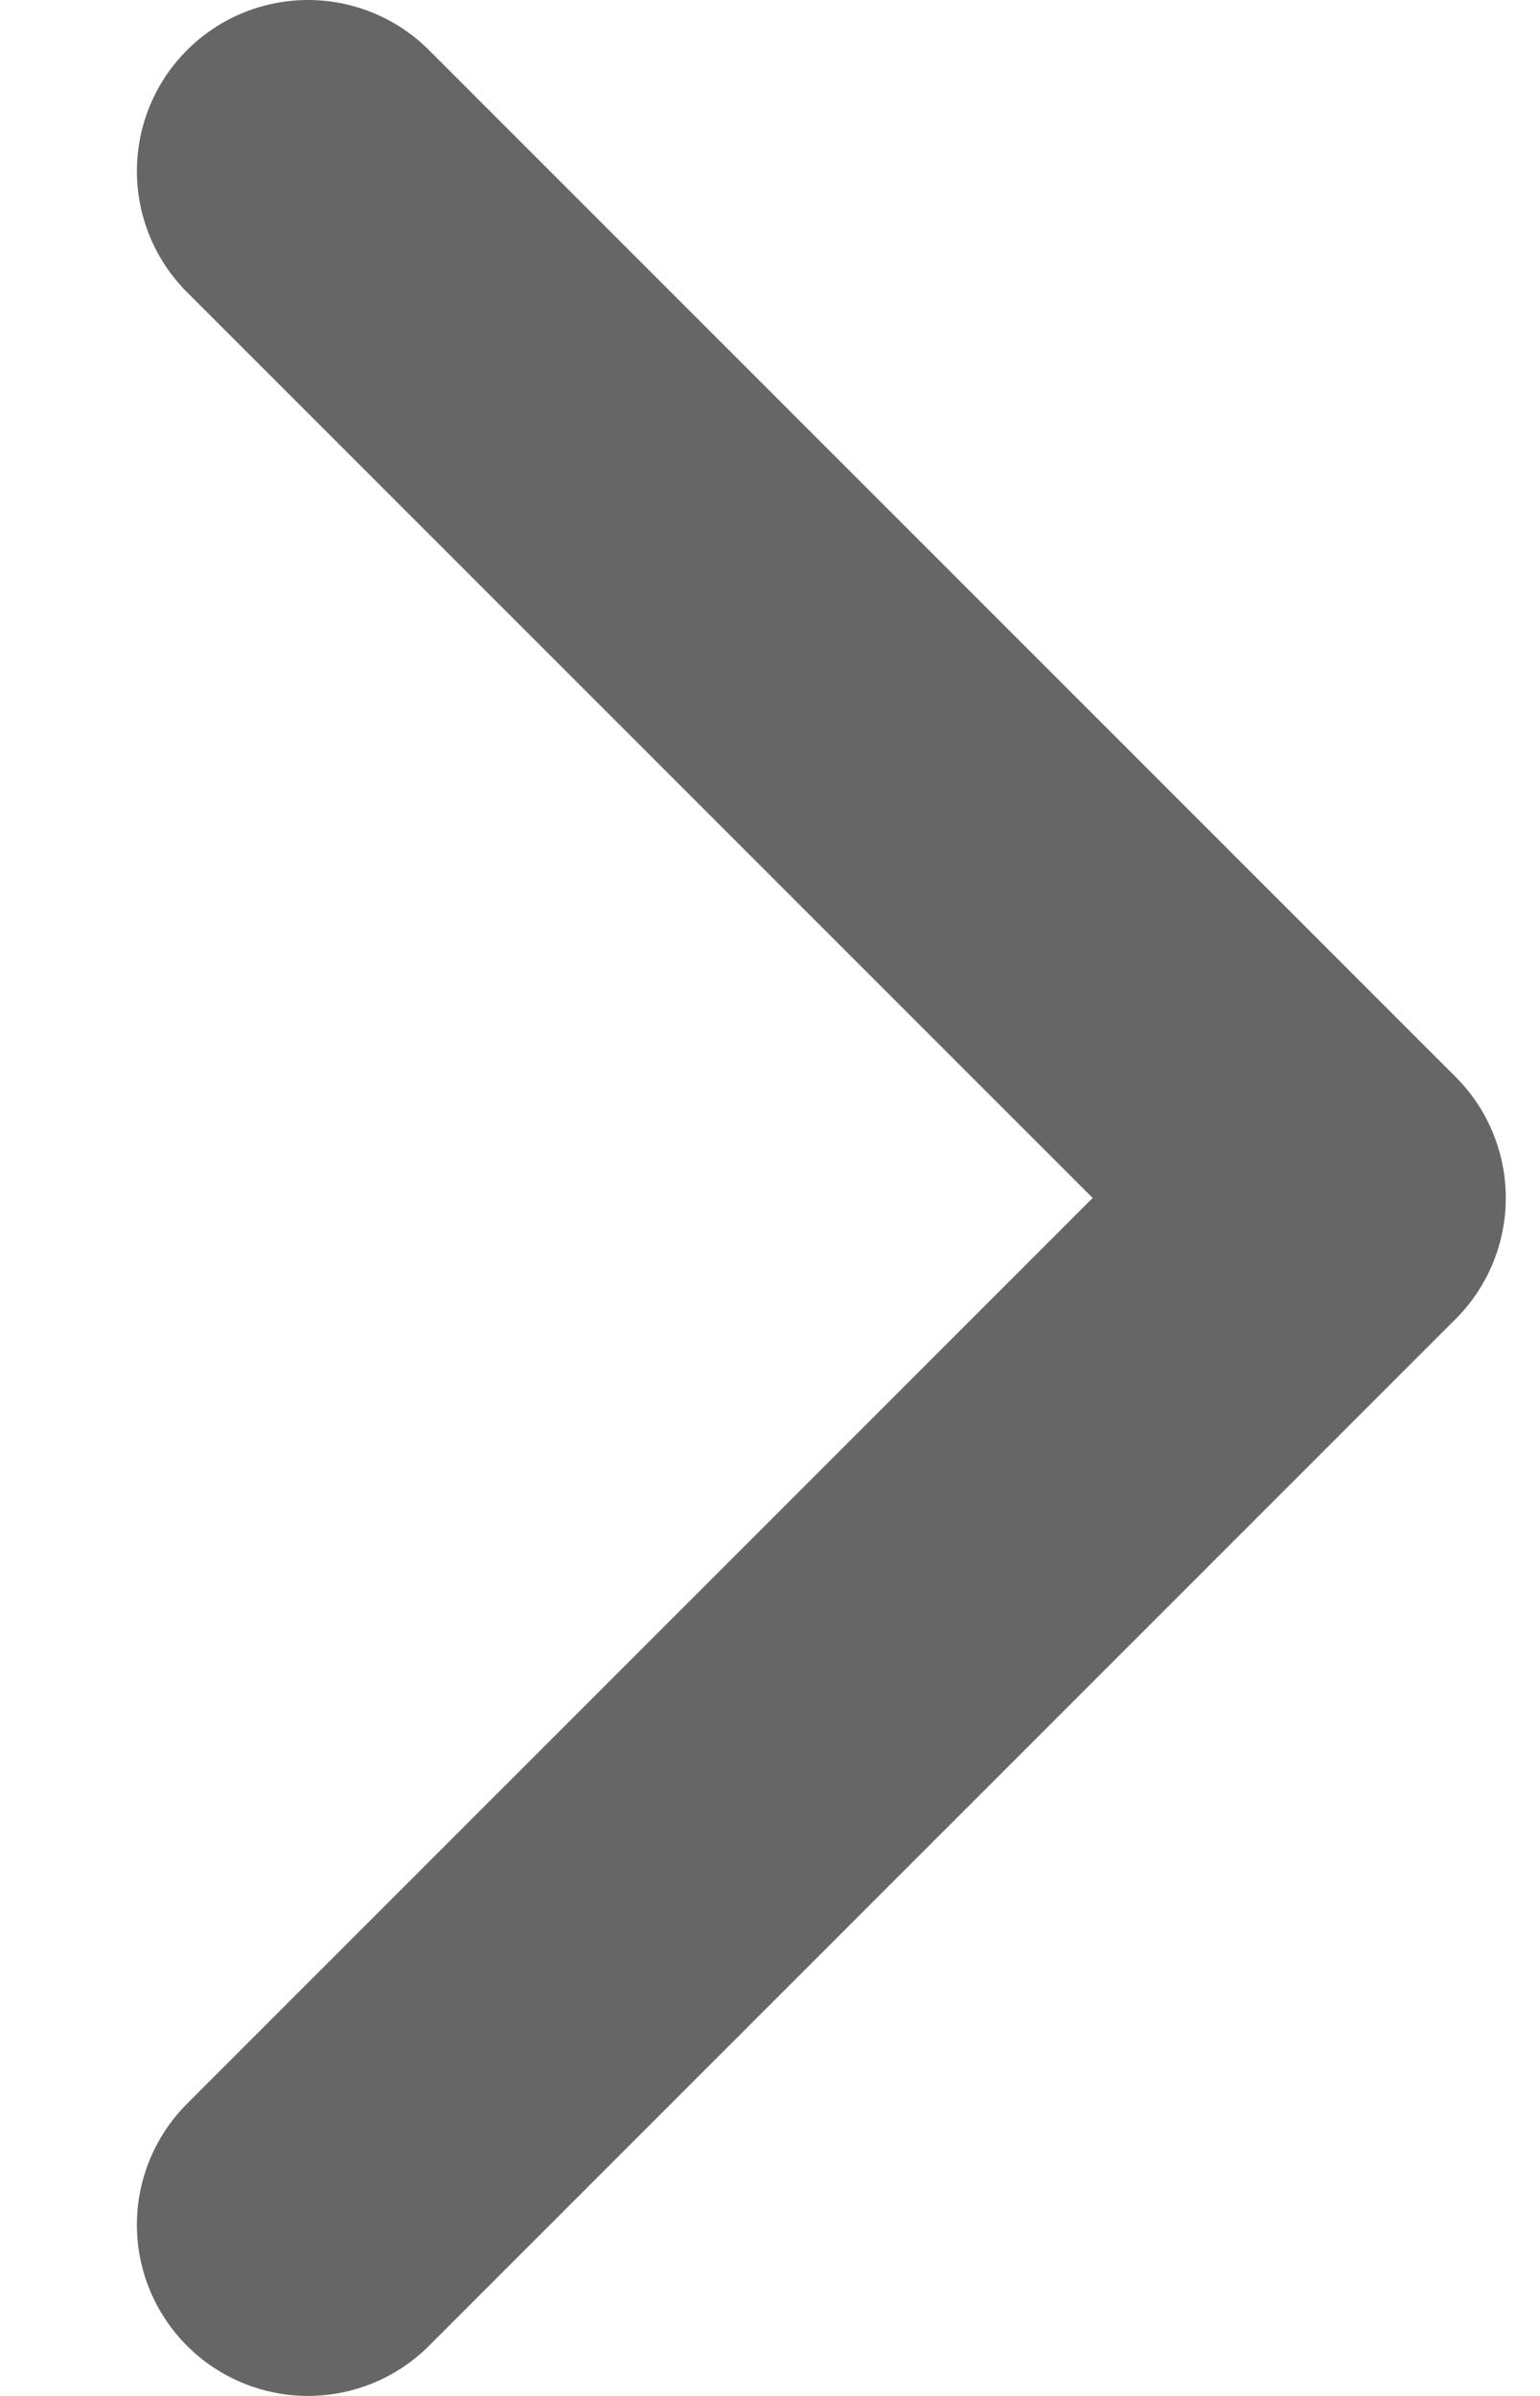 <svg width="9" height="14" viewBox="0 0 9 14" fill="none" xmlns="http://www.w3.org/2000/svg">
<path d="M1.8 1L7.8 7L1.8 13" stroke="#666666" stroke-width="2" stroke-linecap="round" stroke-linejoin="round"/>
</svg>
